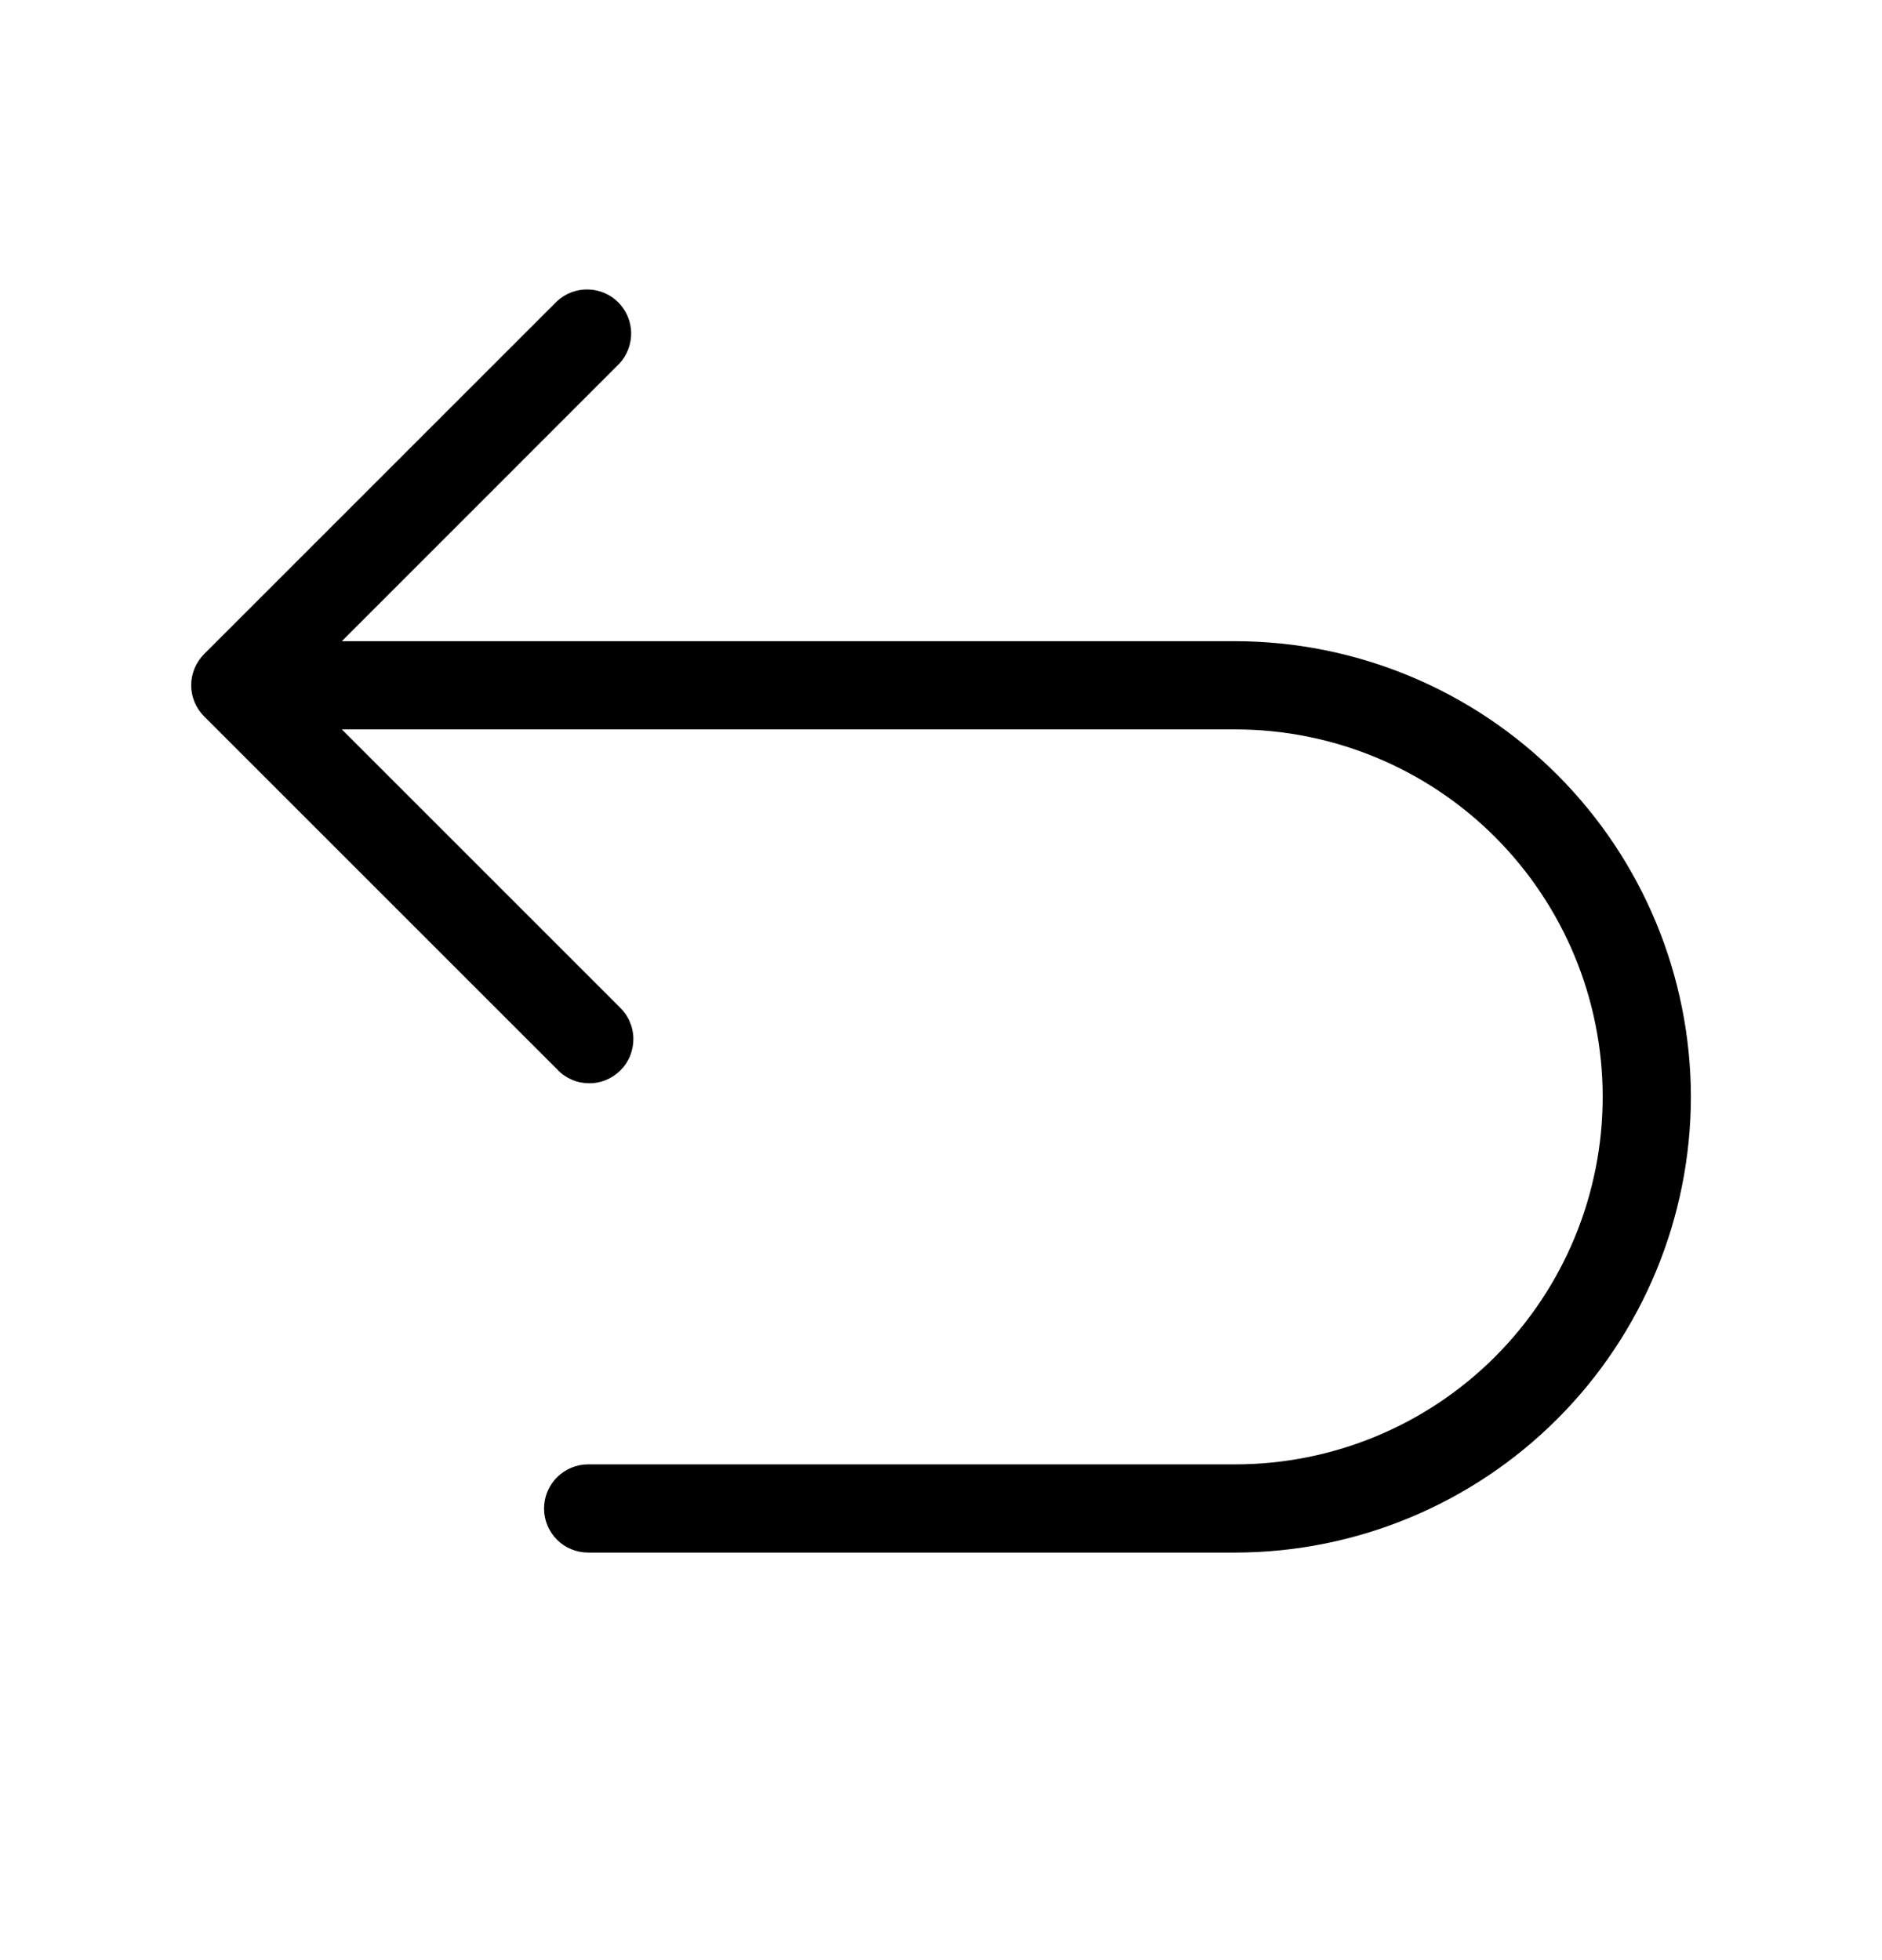 <svg width="24" height="25" viewBox="0 0 24 25" fill="none" xmlns="http://www.w3.org/2000/svg">
<path d="M21.563 13.99C21.561 15.531 20.948 17.009 19.859 18.098C18.769 19.188 17.291 19.801 15.751 19.802H7.5C7.351 19.802 7.208 19.743 7.103 19.638C6.997 19.532 6.938 19.389 6.938 19.24C6.938 19.091 6.997 18.948 7.103 18.842C7.208 18.737 7.351 18.677 7.5 18.677H15.751C16.994 18.677 18.186 18.184 19.065 17.305C19.944 16.425 20.438 15.233 20.438 13.99C20.438 12.747 19.944 11.555 19.065 10.675C18.186 9.796 16.994 9.303 15.751 9.303H4.359L7.898 12.842C7.953 12.894 7.998 12.956 8.028 13.025C8.059 13.094 8.076 13.169 8.077 13.244C8.078 13.32 8.064 13.395 8.036 13.465C8.008 13.535 7.966 13.598 7.912 13.652C7.859 13.705 7.795 13.747 7.725 13.776C7.655 13.804 7.58 13.818 7.505 13.816C7.429 13.815 7.355 13.799 7.286 13.768C7.217 13.737 7.154 13.693 7.103 13.637L2.603 9.137C2.498 9.032 2.438 8.889 2.438 8.74C2.438 8.591 2.498 8.448 2.603 8.342L7.103 3.842C7.21 3.743 7.351 3.689 7.496 3.692C7.642 3.694 7.781 3.753 7.884 3.856C7.987 3.959 8.046 4.098 8.049 4.244C8.051 4.39 7.997 4.531 7.898 4.638L4.359 8.178H15.751C17.291 8.179 18.769 8.792 19.859 9.882C20.948 10.972 21.561 12.449 21.563 13.99Z" fill="black"/>
</svg>
